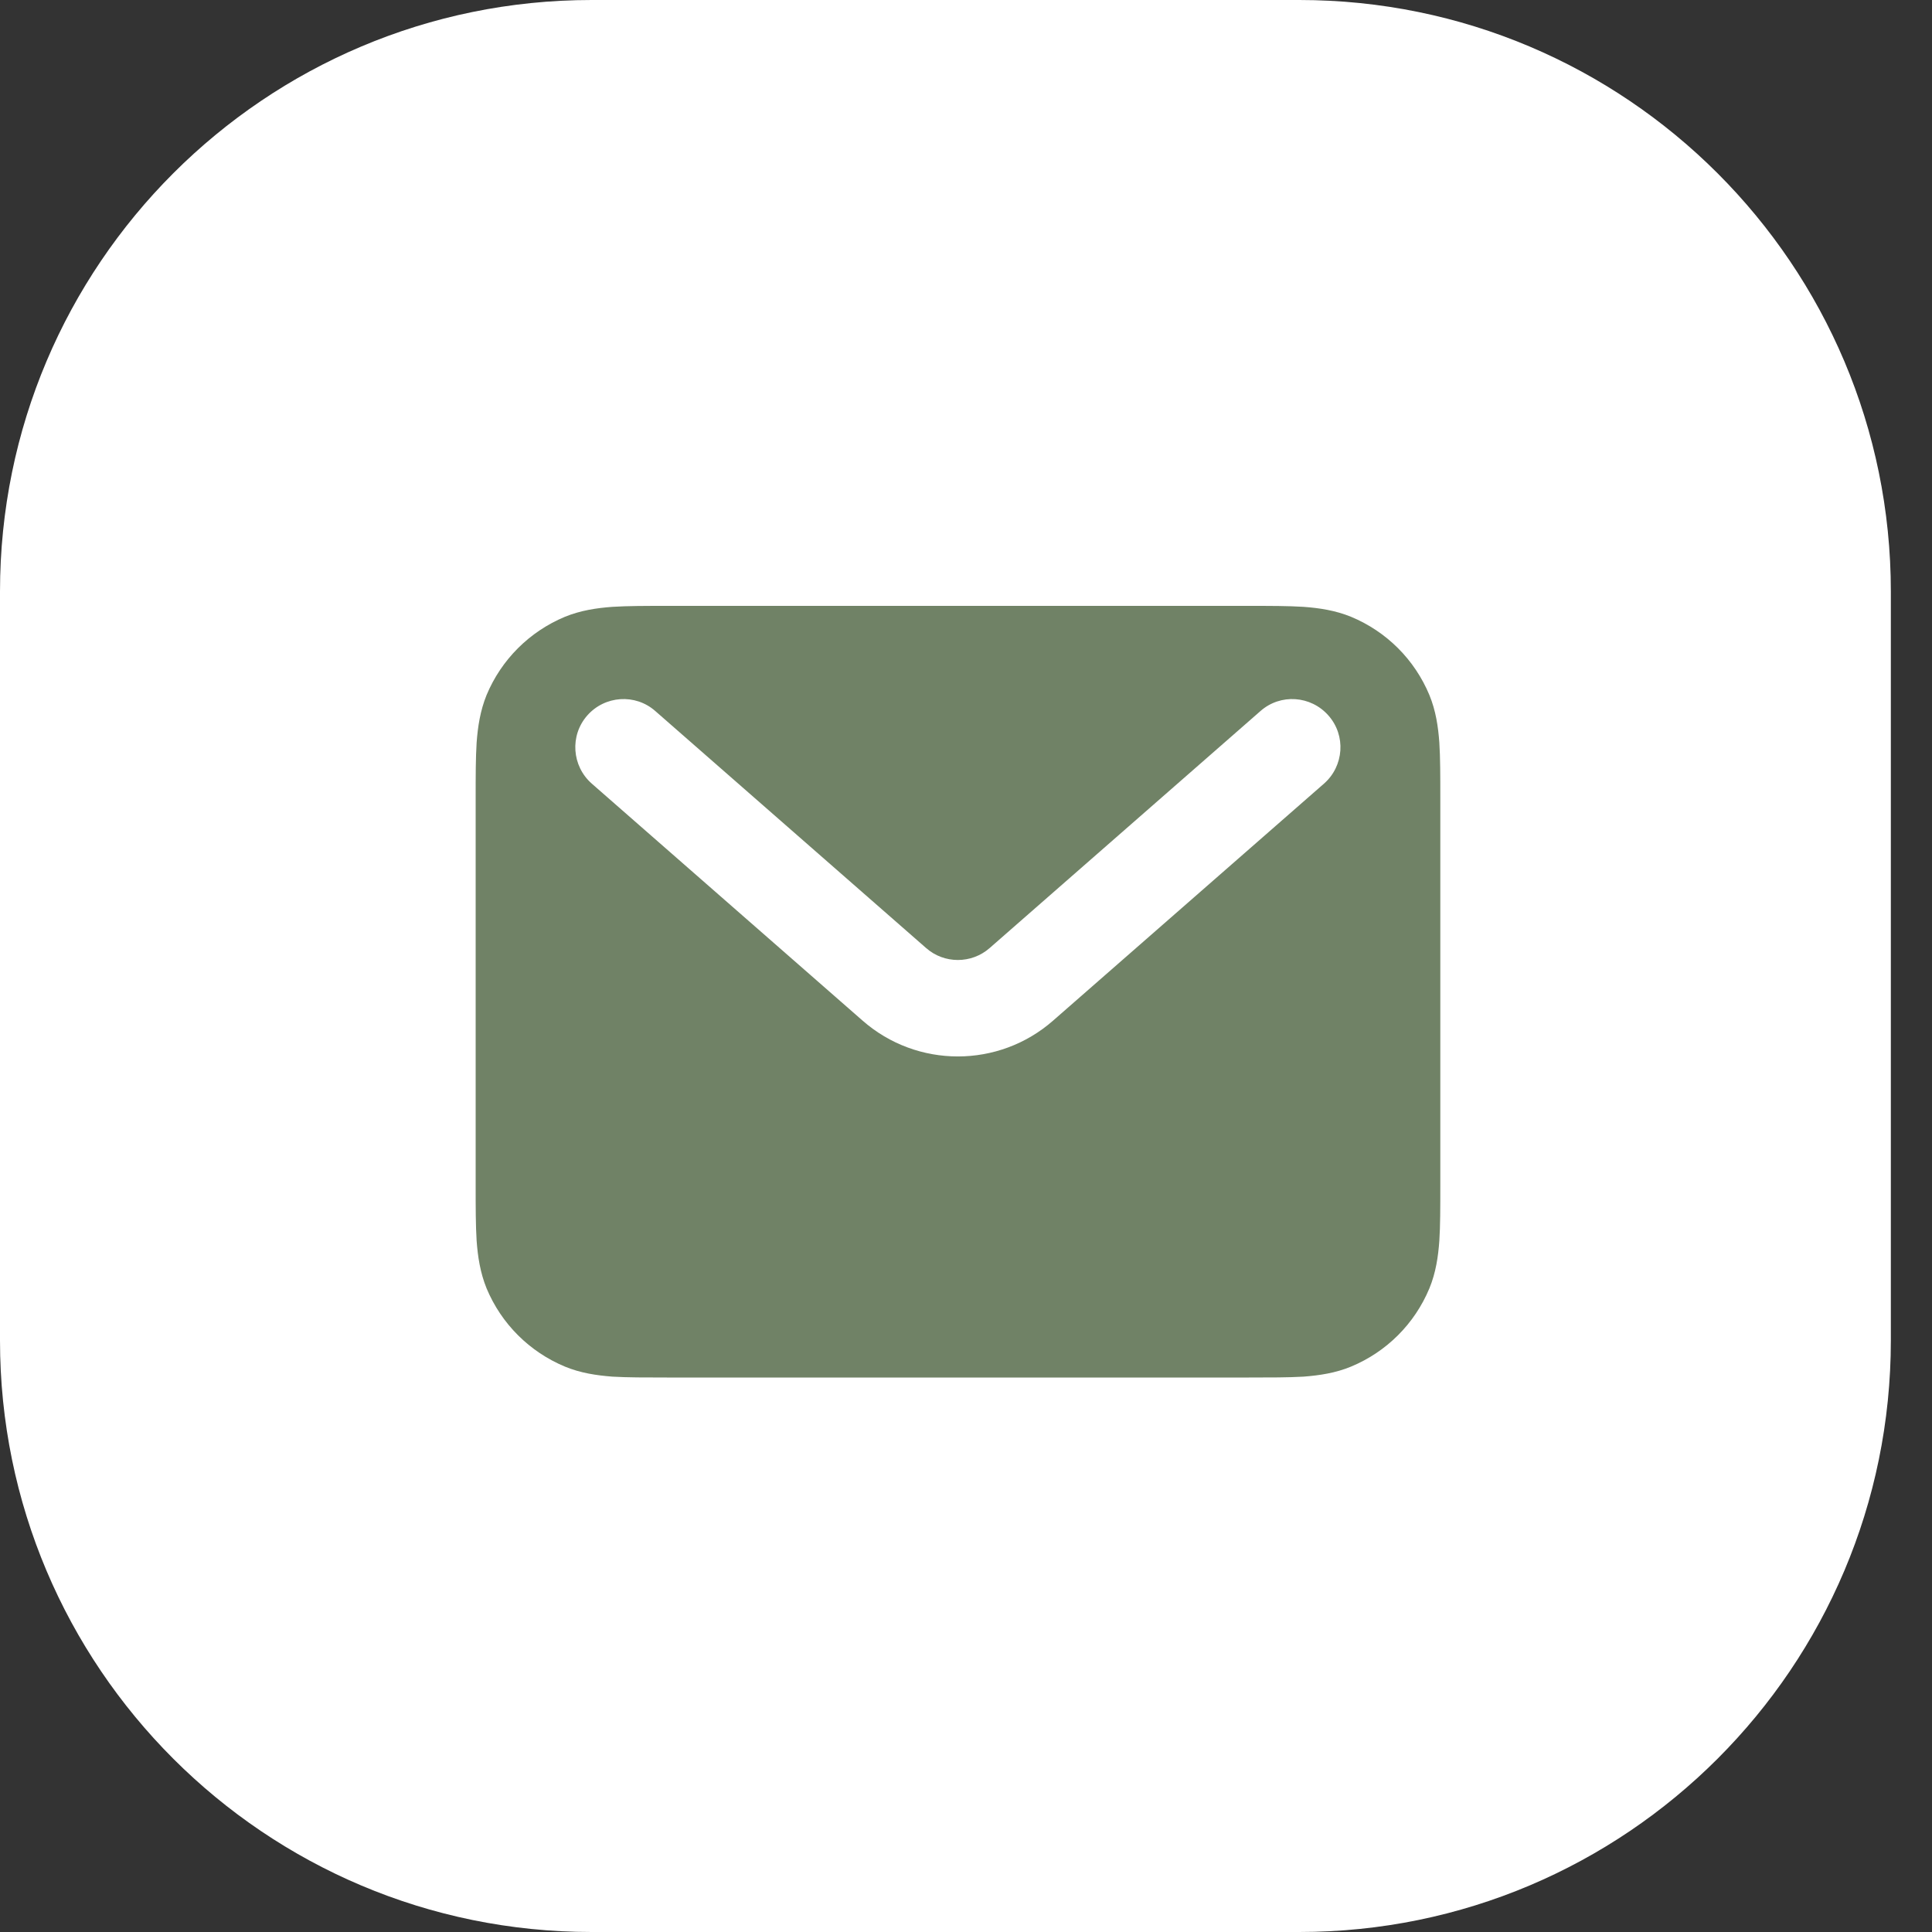 <svg width="20" height="20" viewBox="0 0 20 20" fill="none" xmlns="http://www.w3.org/2000/svg">
<rect x="0" y="0" width="20" height="20" fill="#333333" stroke="none"/>
<g clip-path="url(#clip0_4_7455)">
<path d="M13.45 0H6.124C2.742 0 0 2.742 0 6.124V13.876C0 17.258 2.742 20 6.124 20H13.45C16.832 20 19.574 17.258 19.574 13.876V6.124C19.574 2.742 16.832 0 13.45 0Z" fill="white"/>
<path fill-rule="evenodd" clip-rule="evenodd" d="M6.904 6.272H12.93C13.149 6.272 13.339 6.272 13.494 6.282C13.659 6.294 13.824 6.319 13.986 6.385C14.354 6.538 14.644 6.828 14.797 7.195C14.864 7.358 14.888 7.523 14.9 7.688C14.91 7.846 14.91 8.033 14.91 8.252V12.28C14.91 12.499 14.91 12.689 14.9 12.844C14.888 13.009 14.864 13.174 14.797 13.337C14.644 13.704 14.354 13.994 13.986 14.147C13.824 14.214 13.659 14.238 13.494 14.251C13.336 14.26 13.149 14.26 12.93 14.26H6.904C6.685 14.26 6.495 14.26 6.34 14.251C6.175 14.238 6.01 14.214 5.848 14.147C5.481 13.994 5.19 13.704 5.037 13.337C4.971 13.174 4.946 13.009 4.934 12.844C4.924 12.686 4.924 12.499 4.924 12.28V8.252C4.924 8.033 4.924 7.843 4.934 7.688C4.946 7.523 4.971 7.358 5.037 7.195C5.19 6.828 5.481 6.538 5.848 6.385C6.01 6.319 6.175 6.294 6.34 6.282C6.498 6.272 6.685 6.272 6.904 6.272ZM6.079 7.407C6.261 7.2 6.577 7.178 6.784 7.361L9.587 9.814C9.774 9.979 10.057 9.979 10.245 9.814L13.048 7.361C13.255 7.178 13.57 7.2 13.752 7.407C13.935 7.614 13.913 7.93 13.706 8.112L10.902 10.565C10.338 11.06 9.493 11.06 8.929 10.565L6.126 8.112C5.919 7.93 5.897 7.614 6.079 7.407Z" fill="#708266"/>
</g>
<defs>
<clipPath id="clip0_4_7455">
<rect width="19.574" height="20" fill="white"/>
</clipPath>
</defs>
</svg>
